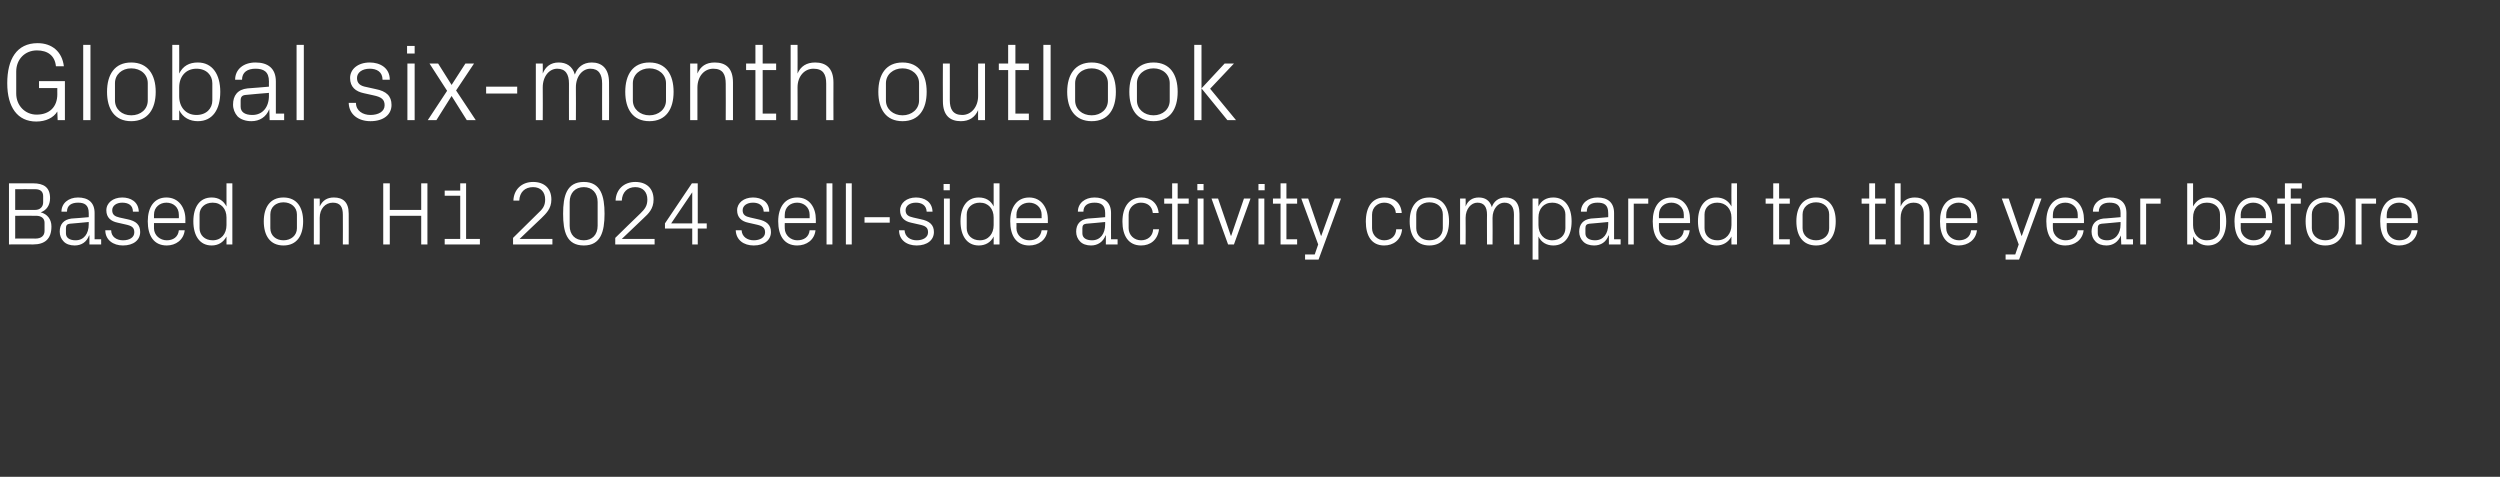 <?xml version="1.0" standalone="no"?><!DOCTYPE svg PUBLIC "-//W3C//DTD SVG 1.1//EN" "http://www.w3.org/Graphics/SVG/1.1/DTD/svg11.dtd"><svg xmlns="http://www.w3.org/2000/svg" version="1.1" width="724.1px" height="138.1px" viewBox="0 -9 724.1 138.1" style="top:-9px"><rect x="0" y="-9" width="724.1" height="138.1" fill="#333333" stroke="none"/>  <desc>Global six month outlook Based on H1 2024 sell side activity compared to the year before</desc>  <defs/>  <g id="Polygon31958">    <path d="M 4.4 45.8 L 4.4 51.8 C 4.4 51.8 10.22 51.78 10.2 51.8 C 11.6 51.8 12.5 50.9 12.5 49.6 C 12.5 49.6 12.5 47.8 12.5 47.8 C 12.5 46.5 11.7 45.8 10.2 45.8 C 10.22 45.77 4.4 45.8 4.4 45.8 Z M 14.9 56.6 C 14.9 60.2 13 61.8 9.6 61.8 C 9.59 61.76 2.6 61.8 2.6 61.8 L 2.6 44.1 C 2.6 44.1 9.59 44.08 9.6 44.1 C 12.6 44.1 14.5 45.2 14.5 48.4 C 14.5 50.4 13.5 51.9 11.8 52.5 C 13.7 53 14.9 54.5 14.9 56.6 Z M 12.9 55.5 C 12.9 54.2 11.9 53.5 10.5 53.5 C 10.5 53.47 4.4 53.5 4.4 53.5 L 4.4 60.1 C 4.4 60.1 10.35 60.07 10.3 60.1 C 11.9 60.1 12.9 59.3 12.9 57.9 C 12.9 57.9 12.9 55.5 12.9 55.5 Z M 25.7 52.7 C 25.7 50.3 24.4 49.7 22.6 49.7 C 20.7 49.7 19.4 50.5 19.4 52.3 C 19.4 52.3 17.8 52.3 17.8 52.3 C 17.8 49.9 19.8 48.2 22.6 48.2 C 25.5 48.2 27.4 49.6 27.4 52.7 C 27.38 52.71 27.4 60.3 27.4 60.3 L 29.3 60.3 L 29.3 61.8 L 25.9 61.8 L 25.9 59.2 C 25.9 59.2 25.79 59.19 25.8 59.2 C 25.1 61.1 23.6 62.1 21.6 62.1 C 20.3 62.1 19.1 61.7 18.4 60.9 C 17.7 60.2 17.3 59.2 17.3 58.1 C 17.3 56 18.4 54.6 20.7 54.3 C 20.7 54.35 25.7 53.9 25.7 53.9 C 25.7 53.9 25.71 52.66 25.7 52.7 Z M 20.2 55.8 C 19.4 55.9 19.1 56.3 19.1 57.1 C 19.1 57.1 19.1 58.6 19.1 58.6 C 19.1 59.9 20.2 60.6 21.9 60.6 C 24.3 60.6 25.7 58.7 25.7 56 C 25.71 55.99 25.7 55.3 25.7 55.3 C 25.7 55.3 20.2 55.83 20.2 55.8 Z M 36.9 54.5 C 39.4 55 40.6 56.1 40.6 58.2 C 40.6 60.5 38.7 62.1 35.6 62.1 C 32.8 62.1 30.5 60.5 30.5 57.7 C 30.5 57.7 32.2 57.7 32.2 57.7 C 32.2 59.6 33.8 60.6 35.6 60.6 C 37.5 60.6 38.9 59.8 38.9 58.3 C 38.9 56.9 38.2 56.4 36.3 56 C 36.3 56 34.1 55.5 34.1 55.5 C 32.1 55.1 30.8 54 30.8 51.9 C 30.8 49.8 32.7 48.2 35.4 48.2 C 37.8 48.2 40.1 49.4 40.2 52.3 C 40.2 52.3 38.5 52.3 38.5 52.3 C 38.5 50.4 37.1 49.7 35.4 49.7 C 33.7 49.7 32.5 50.6 32.5 51.9 C 32.5 53.2 33.3 53.7 34.6 54 C 34.6 54 36.9 54.5 36.9 54.5 Z M 51.8 53.2 C 51.8 51 50.2 49.7 48.2 49.7 C 46.3 49.7 44.6 51 44.6 53.2 C 44.62 53.18 44.6 54.2 44.6 54.2 L 51.8 54.2 C 51.8 54.2 51.84 53.18 51.8 53.2 Z M 53.5 57.7 C 53.2 60.5 50.9 62.1 48.3 62.1 C 44.5 62.1 42.8 59.2 42.8 55.1 C 42.8 51.1 44.6 48.2 48.2 48.2 C 51.8 48.2 53.7 51.2 53.7 54.5 C 53.66 54.53 53.7 55.6 53.7 55.6 L 44.6 55.6 C 44.6 55.6 44.62 57.08 44.6 57.1 C 44.6 59.2 46.4 60.6 48.3 60.6 C 50.1 60.6 51.6 59.7 51.8 57.7 C 51.8 57.7 53.5 57.7 53.5 57.7 Z M 65.6 54 C 65.6 51.5 64.1 49.7 61.6 49.7 C 59.3 49.7 57.8 51.2 57.8 53.1 C 57.8 53.1 57.8 57.1 57.8 57.1 C 57.8 59.1 59.3 60.6 61.6 60.6 C 64.1 60.6 65.6 58.7 65.6 56.2 C 65.6 56.2 65.6 54 65.6 54 Z M 65.6 61.8 C 65.6 61.8 65.6 59.47 65.6 59.5 C 64.7 61.2 63.2 62.1 61.3 62.1 C 57.8 62.1 56 59.2 56 55.1 C 56 51 57.8 48.2 61.3 48.2 C 63.3 48.2 64.7 49.1 65.6 50.8 C 65.6 50.79 65.6 44.1 65.6 44.1 L 67.3 44.1 L 67.3 61.8 L 65.6 61.8 Z M 82.1 48.2 C 86 48.2 87.8 51.1 87.8 55.1 C 87.8 59.2 86 62.1 82.1 62.1 C 78.2 62.1 76.4 59.2 76.4 55.1 C 76.4 51.1 78.2 48.2 82.1 48.2 Z M 86 53.1 C 86 51 84.3 49.6 82.1 49.6 C 79.9 49.6 78.3 51 78.3 53.1 C 78.3 53.1 78.3 57.1 78.3 57.1 C 78.3 59.2 79.9 60.6 82.1 60.6 C 84.3 60.6 86 59.2 86 57.1 C 86 57.1 86 53.1 86 53.1 Z M 99.3 53.2 C 99.3 51 98.6 49.7 96.4 49.7 C 94.2 49.7 92.6 51.5 92.6 54.1 C 92.64 54.14 92.6 61.8 92.6 61.8 L 90.9 61.8 L 90.9 48.5 L 92.6 48.5 C 92.6 48.5 92.64 50.81 92.6 50.8 C 93.4 49.1 94.7 48.2 96.7 48.2 C 99.3 48.2 101 49.5 101 52.9 C 101.03 52.92 101 61.8 101 61.8 L 99.3 61.8 C 99.3 61.8 99.34 53.23 99.3 53.2 Z M 122 53.5 L 112.9 53.5 L 112.9 61.8 L 111 61.8 L 111 44.1 L 112.9 44.1 L 112.9 51.8 L 122 51.8 L 122 44.1 L 123.8 44.1 L 123.8 61.8 L 122 61.8 L 122 53.5 Z M 128.8 60.2 L 133.3 60.2 L 133.3 47.7 L 128.8 47.7 L 128.8 46.2 L 133.3 46.2 L 133.3 44.1 L 135 44.1 L 135 60.2 L 139 60.2 L 139 61.8 L 128.8 61.8 L 128.8 60.2 Z M 150.5 60.2 L 160 60.2 L 160 61.8 L 148.6 61.8 L 148.6 59.9 C 148.6 59.9 155.82 52.79 155.8 52.8 C 157.1 51.6 157.9 50.7 157.9 48.8 C 157.9 46.6 156.6 45.2 154.4 45.2 C 152 45.2 150.5 46.7 150.4 49.1 C 150.4 49.1 148.7 49.1 148.7 49.1 C 148.8 45.9 151.1 43.7 154.4 43.7 C 157.7 43.7 159.7 45.6 159.7 48.8 C 159.7 51.5 158.1 52.9 156.8 54.2 C 156.8 54.17 150.5 60.2 150.5 60.2 L 150.5 60.2 Z M 169.1 62.1 C 164.1 62.1 163.1 58.1 163.1 52.9 C 163.1 47.8 164.1 43.7 169.1 43.7 C 174 43.7 175.1 47.8 175.1 52.9 C 175.1 58.1 174 62.1 169.1 62.1 Z M 173.1 49.5 C 173.1 46.9 171.5 45.2 169.1 45.2 C 166.6 45.2 165 46.9 165 49.5 C 165 49.5 165 56.4 165 56.4 C 165 59 166.6 60.6 169.1 60.6 C 171.5 60.6 173.1 59 173.1 56.4 C 173.1 56.4 173.1 49.5 173.1 49.5 Z M 180.1 60.2 L 189.6 60.2 L 189.6 61.8 L 178.2 61.8 L 178.2 59.9 C 178.2 59.9 185.46 52.79 185.5 52.8 C 186.7 51.6 187.5 50.7 187.5 48.8 C 187.5 46.6 186.2 45.2 184 45.2 C 181.7 45.2 180.2 46.7 180.1 49.1 C 180.1 49.1 178.3 49.1 178.3 49.1 C 178.4 45.9 180.7 43.7 184 43.7 C 187.3 43.7 189.3 45.6 189.3 48.8 C 189.3 51.5 187.8 52.9 186.4 54.2 C 186.44 54.17 180.1 60.2 180.1 60.2 L 180.1 60.2 Z M 200.5 61.8 L 200.5 57.2 L 192.6 57.2 L 192.6 55.7 L 200.4 44.1 L 202.1 44.1 L 202.1 55.7 L 204.7 55.7 L 204.7 57.2 L 202.1 57.2 L 202.1 61.8 L 200.5 61.8 Z M 194.4 55.7 L 200.5 55.7 L 200.5 46.7 L 194.4 55.7 Z M 219.5 54.5 C 222 55 223.3 56.1 223.3 58.2 C 223.3 60.5 221.4 62.1 218.3 62.1 C 215.4 62.1 213.2 60.5 213.1 57.7 C 213.1 57.7 214.8 57.7 214.8 57.7 C 214.9 59.6 216.5 60.6 218.3 60.6 C 220.1 60.6 221.6 59.8 221.6 58.3 C 221.6 56.9 220.8 56.4 218.9 56 C 218.9 56 216.7 55.5 216.7 55.5 C 214.8 55.1 213.5 54 213.5 51.9 C 213.5 49.8 215.4 48.2 218.1 48.2 C 220.5 48.2 222.8 49.4 222.8 52.3 C 222.8 52.3 221.2 52.3 221.2 52.3 C 221.1 50.4 219.7 49.7 218.1 49.7 C 216.3 49.7 215.1 50.6 215.1 51.9 C 215.1 53.2 215.9 53.7 217.3 54 C 217.3 54 219.5 54.5 219.5 54.5 Z M 234.5 53.2 C 234.5 51 232.8 49.7 230.9 49.7 C 228.9 49.7 227.3 51 227.3 53.2 C 227.26 53.18 227.3 54.2 227.3 54.2 L 234.5 54.2 C 234.5 54.2 234.49 53.18 234.5 53.2 Z M 236.2 57.7 C 235.9 60.5 233.6 62.1 230.9 62.1 C 227.1 62.1 225.4 59.2 225.4 55.1 C 225.4 51.1 227.3 48.2 230.9 48.2 C 234.5 48.2 236.3 51.2 236.3 54.5 C 236.31 54.53 236.3 55.6 236.3 55.6 L 227.3 55.6 C 227.3 55.6 227.26 57.08 227.3 57.1 C 227.3 59.2 229.1 60.6 230.9 60.6 C 232.8 60.6 234.3 59.7 234.5 57.7 C 234.5 57.7 236.2 57.7 236.2 57.7 Z M 239.4 61.8 L 239.4 44.1 L 241.1 44.1 L 241.1 61.8 L 239.4 61.8 Z M 245 61.8 L 245 44.1 L 246.7 44.1 L 246.7 61.8 L 245 61.8 Z M 250.4 53.9 L 257.7 53.9 L 257.7 55.5 L 250.4 55.5 L 250.4 53.9 Z M 266.7 54.5 C 269.2 55 270.5 56.1 270.5 58.2 C 270.5 60.5 268.6 62.1 265.5 62.1 C 262.6 62.1 260.4 60.5 260.4 57.7 C 260.4 57.7 262 57.7 262 57.7 C 262.1 59.6 263.7 60.6 265.5 60.6 C 267.3 60.6 268.8 59.8 268.8 58.3 C 268.8 56.9 268.1 56.4 266.1 56 C 266.1 56 263.9 55.5 263.9 55.5 C 262 55.1 260.7 54 260.7 51.9 C 260.7 49.8 262.6 48.2 265.3 48.2 C 267.7 48.2 270 49.4 270.1 52.3 C 270.1 52.3 268.4 52.3 268.4 52.3 C 268.3 50.4 266.9 49.7 265.3 49.7 C 263.5 49.7 262.3 50.6 262.3 51.9 C 262.3 53.2 263.1 53.7 264.5 54 C 264.5 54 266.7 54.5 266.7 54.5 Z M 273.4 61.8 L 273.4 48.5 L 275.1 48.5 L 275.1 61.8 L 273.4 61.8 Z M 275.1 46.1 L 273.3 46.1 L 273.3 44.3 L 275.1 44.3 L 275.1 46.1 Z M 287.8 54 C 287.8 51.5 286.3 49.7 283.8 49.7 C 281.5 49.7 280 51.2 280 53.1 C 280 53.1 280 57.1 280 57.1 C 280 59.1 281.5 60.6 283.8 60.6 C 286.3 60.6 287.8 58.7 287.8 56.2 C 287.8 56.2 287.8 54 287.8 54 Z M 287.8 61.8 C 287.8 61.8 287.82 59.47 287.8 59.5 C 287 61.2 285.4 62.1 283.5 62.1 C 280 62.1 278.2 59.2 278.2 55.1 C 278.2 51 280 48.2 283.5 48.2 C 285.5 48.2 287 49.1 287.8 50.8 C 287.82 50.79 287.8 44.1 287.8 44.1 L 289.5 44.1 L 289.5 61.8 L 287.8 61.8 Z M 301.7 53.2 C 301.7 51 300 49.7 298.1 49.7 C 296.1 49.7 294.4 51 294.4 53.2 C 294.45 53.18 294.4 54.2 294.4 54.2 L 301.7 54.2 C 301.7 54.2 301.67 53.18 301.7 53.2 Z M 303.4 57.7 C 303.1 60.5 300.8 62.1 298.1 62.1 C 294.3 62.1 292.6 59.2 292.6 55.1 C 292.6 51.1 294.5 48.2 298.1 48.2 C 301.6 48.2 303.5 51.2 303.5 54.5 C 303.49 54.53 303.5 55.6 303.5 55.6 L 294.4 55.6 C 294.4 55.6 294.45 57.08 294.4 57.1 C 294.4 59.2 296.2 60.6 298.1 60.6 C 300 60.6 301.4 59.7 301.7 57.7 C 301.7 57.7 303.4 57.7 303.4 57.7 Z M 320.1 52.7 C 320.1 50.3 318.8 49.7 317 49.7 C 315.1 49.7 313.8 50.5 313.8 52.3 C 313.8 52.3 312.2 52.3 312.2 52.3 C 312.2 49.9 314.2 48.2 317 48.2 C 319.9 48.2 321.8 49.6 321.8 52.7 C 321.77 52.71 321.8 60.3 321.8 60.3 L 323.7 60.3 L 323.7 61.8 L 320.3 61.8 L 320.3 59.2 C 320.3 59.2 320.18 59.19 320.2 59.2 C 319.5 61.1 317.9 62.1 316 62.1 C 314.7 62.1 313.5 61.7 312.8 60.9 C 312.1 60.2 311.7 59.2 311.7 58.1 C 311.7 56 312.8 54.6 315.1 54.3 C 315.09 54.35 320.1 53.9 320.1 53.9 C 320.1 53.9 320.11 52.66 320.1 52.7 Z M 314.6 55.8 C 313.8 55.9 313.5 56.3 313.5 57.1 C 313.5 57.1 313.5 58.6 313.5 58.6 C 313.5 59.9 314.6 60.6 316.3 60.6 C 318.7 60.6 320.1 58.7 320.1 56 C 320.11 55.99 320.1 55.3 320.1 55.3 C 320.1 55.3 314.59 55.83 314.6 55.8 Z M 333.9 52.7 C 333.7 50.6 332.2 49.7 330.4 49.7 C 328.7 49.7 326.9 51 326.9 53.2 C 326.9 53.2 326.9 57.1 326.9 57.1 C 326.9 59.1 328.5 60.6 330.5 60.6 C 332.3 60.6 333.9 59.5 334 57.4 C 334 57.4 335.7 57.4 335.7 57.4 C 335.3 60.6 333.1 62.1 330.5 62.1 C 326.8 62.1 325.1 59.2 325.1 55.2 C 325.1 51 327 48.2 330.6 48.2 C 333.2 48.2 335.3 49.7 335.6 52.7 C 335.6 52.7 333.9 52.7 333.9 52.7 Z M 341.1 60.3 L 344.3 60.3 L 344.3 61.8 L 339.5 61.8 L 339.5 50 L 337.2 50 L 337.2 48.5 L 339.5 48.5 L 339.5 44.1 L 341.1 44.1 L 341.1 48.5 L 344.3 48.5 L 344.3 50 L 341.1 50 L 341.1 60.3 Z M 346.9 61.8 L 346.9 48.5 L 348.6 48.5 L 348.6 61.8 L 346.9 61.8 Z M 348.6 46.1 L 346.8 46.1 L 346.8 44.3 L 348.6 44.3 L 348.6 46.1 Z M 356.6 59.3 L 360.3 48.5 L 362.2 48.5 L 357.4 61.8 L 355.7 61.8 L 350.9 48.5 L 352.8 48.5 L 356.5 59.3 L 356.6 59.3 Z M 364.5 61.8 L 364.5 48.5 L 366.2 48.5 L 366.2 61.8 L 364.5 61.8 Z M 366.3 46.1 L 364.5 46.1 L 364.5 44.3 L 366.3 44.3 L 366.3 46.1 Z M 372.6 60.3 L 375.7 60.3 L 375.7 61.8 L 370.9 61.8 L 370.9 50 L 368.7 50 L 368.7 48.5 L 370.9 48.5 L 370.9 44.1 L 372.6 44.1 L 372.6 48.5 L 375.7 48.5 L 375.7 50 L 372.6 50 L 372.6 60.3 Z M 382.7 59.3 L 386.6 48.5 L 388.4 48.5 L 381.9 66.2 L 378 66.2 L 378 64.7 L 380.8 64.7 L 381.8 61.8 L 376.9 48.5 L 378.9 48.5 L 382.6 59.3 L 382.7 59.3 Z M 404.3 52.7 C 404.1 50.6 402.6 49.7 400.9 49.7 C 399.1 49.7 397.4 51 397.4 53.2 C 397.4 53.2 397.4 57.1 397.4 57.1 C 397.4 59.1 399 60.6 400.9 60.6 C 402.8 60.6 404.3 59.5 404.4 57.4 C 404.4 57.4 406.1 57.4 406.1 57.4 C 405.8 60.6 403.5 62.1 400.9 62.1 C 397.2 62.1 395.6 59.2 395.6 55.2 C 395.6 51 397.4 48.2 401 48.2 C 403.7 48.2 405.8 49.7 406 52.7 C 406 52.7 404.3 52.7 404.3 52.7 Z M 414 48.2 C 417.9 48.2 419.7 51.1 419.7 55.1 C 419.7 59.2 417.9 62.1 414 62.1 C 410.1 62.1 408.3 59.2 408.3 55.1 C 408.3 51.1 410.1 48.2 414 48.2 Z M 417.9 53.1 C 417.9 51 416.3 49.6 414 49.6 C 411.8 49.6 410.2 51 410.2 53.1 C 410.2 53.1 410.2 57.1 410.2 57.1 C 410.2 59.2 411.8 60.6 414 60.6 C 416.3 60.6 417.9 59.2 417.9 57.1 C 417.9 57.1 417.9 53.1 417.9 53.1 Z M 422.9 48.5 L 424.5 48.5 C 424.5 48.5 424.55 50.81 424.5 50.8 C 425.1 49.2 426.4 48.2 428.3 48.2 C 430.1 48.2 431.5 49 432.1 51 C 432.6 49.4 434 48.2 436 48.2 C 438.4 48.2 440.1 49.5 440.1 52.9 C 440.15 52.92 440.1 61.8 440.1 61.8 L 438.5 61.8 C 438.5 61.8 438.46 53.15 438.5 53.2 C 438.5 51 437.7 49.7 435.7 49.7 C 433.9 49.7 432.3 51.5 432.3 54.1 C 432.35 54.09 432.3 61.8 432.3 61.8 L 430.7 61.8 C 430.7 61.8 430.66 53.15 430.7 53.2 C 430.7 51 429.9 49.7 427.9 49.7 C 426.1 49.7 424.5 51.5 424.5 54.1 C 424.55 54.09 424.5 61.8 424.5 61.8 L 422.9 61.8 L 422.9 48.5 Z M 445.6 56.2 C 445.6 58.7 447.1 60.6 449.6 60.6 C 451.9 60.6 453.4 59.1 453.4 57.1 C 453.4 57.1 453.4 53.1 453.4 53.1 C 453.4 51.2 451.9 49.7 449.6 49.7 C 447.1 49.7 445.6 51.5 445.6 54 C 445.6 54 445.6 56.2 445.6 56.2 Z M 443.9 66.2 L 443.9 48.5 L 445.6 48.5 C 445.6 48.5 445.55 50.79 445.6 50.8 C 446.4 49.1 447.9 48.2 449.9 48.2 C 453.3 48.2 455.2 51 455.2 55.1 C 455.2 59.2 453.4 62.1 449.9 62.1 C 448 62.1 446.4 61.2 445.6 59.5 C 445.55 59.47 445.6 66.2 445.6 66.2 L 443.9 66.2 Z M 465.8 52.7 C 465.8 50.3 464.6 49.7 462.7 49.7 C 460.8 49.7 459.6 50.5 459.6 52.3 C 459.6 52.3 457.9 52.3 457.9 52.3 C 457.9 49.9 459.9 48.2 462.7 48.2 C 465.6 48.2 467.5 49.6 467.5 52.7 C 467.5 52.71 467.5 60.3 467.5 60.3 L 469.4 60.3 L 469.4 61.8 L 466 61.8 L 466 59.2 C 466 59.2 465.91 59.19 465.9 59.2 C 465.2 61.1 463.7 62.1 461.7 62.1 C 460.4 62.1 459.2 61.7 458.5 60.9 C 457.8 60.2 457.4 59.2 457.4 58.1 C 457.4 56 458.5 54.6 460.8 54.3 C 460.82 54.35 465.8 53.9 465.8 53.9 C 465.8 53.9 465.83 52.66 465.8 52.7 Z M 460.3 55.8 C 459.5 55.9 459.2 56.3 459.2 57.1 C 459.2 57.1 459.2 58.6 459.2 58.6 C 459.2 59.9 460.3 60.6 462 60.6 C 464.4 60.6 465.8 58.7 465.8 56 C 465.83 55.99 465.8 55.3 465.8 55.3 C 465.8 55.3 460.32 55.83 460.3 55.8 Z M 471.6 48.5 L 477.4 48.5 L 477.4 50 L 473.2 50 L 473.2 61.8 L 471.6 61.8 L 471.6 48.5 Z M 487.7 53.2 C 487.7 51 486 49.7 484.1 49.7 C 482.1 49.7 480.5 51 480.5 53.2 C 480.47 53.18 480.5 54.2 480.5 54.2 L 487.7 54.2 C 487.7 54.2 487.7 53.18 487.7 53.2 Z M 489.4 57.7 C 489.1 60.5 486.8 62.1 484.1 62.1 C 480.3 62.1 478.7 59.2 478.7 55.1 C 478.7 51.1 480.5 48.2 484.1 48.2 C 487.7 48.2 489.5 51.2 489.5 54.5 C 489.52 54.53 489.5 55.6 489.5 55.6 L 480.5 55.6 C 480.5 55.6 480.47 57.08 480.5 57.1 C 480.5 59.2 482.3 60.6 484.1 60.6 C 486 60.6 487.5 59.7 487.7 57.7 C 487.7 57.7 489.4 57.7 489.4 57.7 Z M 501.5 54 C 501.5 51.5 499.9 49.7 497.4 49.7 C 495.1 49.7 493.7 51.2 493.7 53.1 C 493.7 53.1 493.7 57.1 493.7 57.1 C 493.7 59.1 495.1 60.6 497.4 60.6 C 499.9 60.6 501.5 58.7 501.5 56.2 C 501.5 56.2 501.5 54 501.5 54 Z M 501.5 61.8 C 501.5 61.8 501.45 59.47 501.5 59.5 C 500.6 61.2 499 62.1 497.2 62.1 C 493.7 62.1 491.8 59.2 491.8 55.1 C 491.8 51 493.7 48.2 497.1 48.2 C 499.1 48.2 500.6 49.1 501.5 50.8 C 501.45 50.79 501.5 44.1 501.5 44.1 L 503.1 44.1 L 503.1 61.8 L 501.5 61.8 Z M 515.3 60.3 L 518.4 60.3 L 518.4 61.8 L 513.6 61.8 L 513.6 50 L 511.4 50 L 511.4 48.5 L 513.6 48.5 L 513.6 44.1 L 515.3 44.1 L 515.3 48.5 L 518.4 48.5 L 518.4 50 L 515.3 50 L 515.3 60.3 Z M 526 48.2 C 529.9 48.2 531.7 51.1 531.7 55.1 C 531.7 59.2 529.9 62.1 526 62.1 C 522.1 62.1 520.3 59.2 520.3 55.1 C 520.3 51.1 522.1 48.2 526 48.2 Z M 529.8 53.1 C 529.8 51 528.2 49.6 526 49.6 C 523.8 49.6 522.1 51 522.1 53.1 C 522.1 53.1 522.1 57.1 522.1 57.1 C 522.1 59.2 523.8 60.6 526 60.6 C 528.2 60.6 529.8 59.2 529.8 57.1 C 529.8 57.1 529.8 53.1 529.8 53.1 Z M 543.1 60.3 L 546.2 60.3 L 546.2 61.8 L 541.4 61.8 L 541.4 50 L 539.2 50 L 539.2 48.5 L 541.4 48.5 L 541.4 44.1 L 543.1 44.1 L 543.1 48.5 L 546.2 48.5 L 546.2 50 L 543.1 50 L 543.1 60.3 Z M 557.2 53.2 C 557.2 51 556.5 49.7 554.2 49.7 C 552 49.7 550.5 51.5 550.5 54.1 C 550.49 54.09 550.5 61.8 550.5 61.8 L 548.8 61.8 L 548.8 44.1 L 550.5 44.1 C 550.5 44.1 550.49 50.81 550.5 50.8 C 551.2 49.1 552.6 48.2 554.6 48.2 C 557.1 48.2 558.9 49.5 558.9 52.9 C 558.89 52.92 558.9 61.8 558.9 61.8 L 557.2 61.8 C 557.2 61.8 557.2 53.18 557.2 53.2 Z M 570.9 53.2 C 570.9 51 569.3 49.7 567.3 49.7 C 565.4 49.7 563.7 51 563.7 53.2 C 563.7 53.18 563.7 54.2 563.7 54.2 L 570.9 54.2 C 570.9 54.2 570.92 53.18 570.9 53.2 Z M 572.6 57.7 C 572.3 60.5 570 62.1 567.3 62.1 C 563.6 62.1 561.9 59.2 561.9 55.1 C 561.9 51.1 563.7 48.2 567.3 48.2 C 570.9 48.2 572.7 51.2 572.7 54.5 C 572.74 54.53 572.7 55.6 572.7 55.6 L 563.7 55.6 C 563.7 55.6 563.7 57.08 563.7 57.1 C 563.7 59.2 565.5 60.6 567.4 60.6 C 569.2 60.6 570.7 59.7 570.9 57.7 C 570.9 57.7 572.6 57.7 572.6 57.7 Z M 585.6 59.3 L 589.5 48.5 L 591.3 48.5 L 584.8 66.2 L 580.9 66.2 L 580.9 64.7 L 583.7 64.7 L 584.7 61.8 L 579.8 48.5 L 581.8 48.5 L 585.5 59.3 L 585.6 59.3 Z M 601.8 53.2 C 601.8 51 600.1 49.7 598.2 49.7 C 596.2 49.7 594.6 51 594.6 53.2 C 594.56 53.18 594.6 54.2 594.6 54.2 L 601.8 54.2 C 601.8 54.2 601.79 53.18 601.8 53.2 Z M 603.5 57.7 C 603.2 60.5 600.9 62.1 598.2 62.1 C 594.4 62.1 592.7 59.2 592.7 55.1 C 592.7 51.1 594.6 48.2 598.2 48.2 C 601.8 48.2 603.6 51.2 603.6 54.5 C 603.61 54.53 603.6 55.6 603.6 55.6 L 594.6 55.6 C 594.6 55.6 594.56 57.08 594.6 57.1 C 594.6 59.2 596.4 60.6 598.2 60.6 C 600.1 60.6 601.6 59.7 601.8 57.7 C 601.8 57.7 603.5 57.7 603.5 57.7 Z M 614.2 52.7 C 614.2 50.3 612.9 49.7 611 49.7 C 609.2 49.7 607.9 50.5 607.9 52.3 C 607.9 52.3 606.2 52.3 606.2 52.3 C 606.2 49.9 608.2 48.2 611.1 48.2 C 614 48.2 615.9 49.6 615.9 52.7 C 615.85 52.71 615.9 60.3 615.9 60.3 L 617.8 60.3 L 617.8 61.8 L 614.4 61.8 L 614.3 59.2 C 614.3 59.2 614.27 59.19 614.3 59.2 C 613.5 61.1 612 62.1 610.1 62.1 C 608.8 62.1 607.6 61.7 606.9 60.9 C 606.2 60.2 605.8 59.2 605.8 58.1 C 605.8 56 606.9 54.6 609.2 54.3 C 609.17 54.35 614.2 53.9 614.2 53.9 C 614.2 53.9 614.19 52.66 614.2 52.7 Z M 608.7 55.8 C 607.9 55.9 607.6 56.3 607.6 57.1 C 607.6 57.1 607.6 58.6 607.6 58.6 C 607.6 59.9 608.7 60.6 610.3 60.6 C 612.7 60.6 614.2 58.7 614.2 56 C 614.19 55.99 614.2 55.3 614.2 55.3 C 614.2 55.3 608.68 55.83 608.7 55.8 Z M 619.9 48.5 L 625.8 48.5 L 625.8 50 L 621.6 50 L 621.6 61.8 L 619.9 61.8 L 619.9 48.5 Z M 635.2 56.2 C 635.2 58.7 636.7 60.6 639.2 60.6 C 641.6 60.6 643 59.1 643 57.1 C 643 57.1 643 53.1 643 53.1 C 643 51.2 641.6 49.7 639.2 49.7 C 636.7 49.7 635.2 51.5 635.2 54 C 635.2 54 635.2 56.2 635.2 56.2 Z M 633.5 61.8 L 633.5 44.1 L 635.2 44.1 C 635.2 44.1 635.2 50.79 635.2 50.8 C 636.1 49.1 637.5 48.2 639.5 48.2 C 643 48.2 644.8 51 644.8 55.1 C 644.8 59.2 643 62.1 639.5 62.1 C 637.7 62.1 636.1 61.2 635.2 59.5 C 635.2 59.47 635.2 61.8 635.2 61.8 L 633.5 61.8 Z M 656.3 53.2 C 656.3 51 654.6 49.7 652.6 49.7 C 650.7 49.7 649 51 649 53.2 C 649.03 53.18 649 54.2 649 54.2 L 656.3 54.2 C 656.3 54.2 656.26 53.18 656.3 53.2 Z M 657.9 57.7 C 657.6 60.5 655.3 62.1 652.7 62.1 C 648.9 62.1 647.2 59.2 647.2 55.1 C 647.2 51.1 649.1 48.2 652.6 48.2 C 656.2 48.2 658.1 51.2 658.1 54.5 C 658.08 54.53 658.1 55.6 658.1 55.6 L 649 55.6 C 649 55.6 649.03 57.08 649 57.1 C 649 59.2 650.8 60.6 652.7 60.6 C 654.5 60.6 656 59.7 656.3 57.7 C 656.3 57.7 657.9 57.7 657.9 57.7 Z M 663.5 48.5 L 666.4 48.5 L 666.4 50 L 663.5 50 L 663.5 61.8 L 661.8 61.8 L 661.8 50 L 659.6 50 L 659.6 48.5 L 661.8 48.5 L 661.8 44.1 L 666.7 44.1 L 666.7 45.6 L 663.5 45.6 L 663.5 48.5 Z M 673.5 48.2 C 677.4 48.2 679.2 51.1 679.2 55.1 C 679.2 59.2 677.4 62.1 673.5 62.1 C 669.6 62.1 667.8 59.2 667.8 55.1 C 667.8 51.1 669.6 48.2 673.5 48.2 Z M 677.4 53.1 C 677.4 51 675.7 49.6 673.5 49.6 C 671.3 49.6 669.6 51 669.6 53.1 C 669.6 53.1 669.6 57.1 669.6 57.1 C 669.6 59.2 671.3 60.6 673.5 60.6 C 675.7 60.6 677.4 59.2 677.4 57.1 C 677.4 57.1 677.4 53.1 677.4 53.1 Z M 682.3 48.5 L 688.2 48.5 L 688.2 50 L 684 50 L 684 61.8 L 682.3 61.8 L 682.3 48.5 Z M 698.5 53.2 C 698.5 51 696.8 49.7 694.9 49.7 C 692.9 49.7 691.3 51 691.3 53.2 C 691.25 53.18 691.3 54.2 691.3 54.2 L 698.5 54.2 C 698.5 54.2 698.48 53.18 698.5 53.2 Z M 700.2 57.7 C 699.9 60.5 697.6 62.1 694.9 62.1 C 691.1 62.1 689.4 59.2 689.4 55.1 C 689.4 51.1 691.3 48.2 694.9 48.2 C 698.5 48.2 700.3 51.2 700.3 54.5 C 700.3 54.53 700.3 55.6 700.3 55.6 L 691.3 55.6 C 691.3 55.6 691.25 57.08 691.3 57.1 C 691.3 59.2 693 60.6 694.9 60.6 C 696.8 60.6 698.2 59.7 698.5 57.7 C 698.5 57.7 700.2 57.7 700.2 57.7 Z " stroke="none" fill="#fff"/>  </g>  <g id="Polygon31957">    <path d="M 2.1 15.1 C 2.1 8.2 4.8 3.5 10.9 3.5 C 15.1 3.5 18 6 18.5 10.2 C 18.5 10.2 16.2 10.2 16.2 10.2 C 15.9 7.1 13.8 5.6 10.7 5.6 C 7.2 5.6 4.7 8.2 4.7 11.7 C 4.7 11.7 4.7 18.1 4.7 18.1 C 4.7 21.6 7.3 24.2 10.6 24.2 C 14.3 24.2 16.6 22 16.6 18.3 C 16.58 18.34 16.6 16.5 16.6 16.5 L 11.3 16.5 L 11.3 14.5 L 18.8 14.5 L 18.8 25.8 L 16.7 25.8 C 16.7 25.8 16.58 23.3 16.6 23.3 C 15.5 25.1 13.3 26.2 10.5 26.2 C 5.1 26.2 2.1 22.1 2.1 15.1 Z M 24.1 25.8 L 24.1 4 L 26.2 4 L 26.2 25.8 L 24.1 25.8 Z M 38 9.1 C 42.8 9.1 45.1 12.6 45.1 17.6 C 45.1 22.6 42.8 26.1 38 26.1 C 33.2 26.1 31 22.6 31 17.6 C 31 12.6 33.2 9.1 38 9.1 Z M 42.8 15.1 C 42.8 12.6 40.8 10.8 38 10.8 C 35.3 10.8 33.3 12.6 33.3 15.1 C 33.3 15.1 33.3 20.1 33.3 20.1 C 33.3 22.6 35.3 24.4 38 24.4 C 40.8 24.4 42.8 22.6 42.8 20.1 C 42.8 20.1 42.8 15.1 42.8 15.1 Z M 51.9 18.9 C 51.9 22 53.8 24.3 56.9 24.3 C 59.8 24.3 61.5 22.4 61.5 20.1 C 61.5 20.1 61.5 15.1 61.5 15.1 C 61.5 12.8 59.8 10.9 56.9 10.9 C 53.8 10.9 51.9 13.2 51.9 16.3 C 51.9 16.3 51.9 18.9 51.9 18.9 Z M 49.9 25.8 L 49.9 4 L 51.9 4 C 51.9 4 51.94 12.26 51.9 12.3 C 53 10.1 54.8 9.1 57.3 9.1 C 61.5 9.1 63.8 12.5 63.8 17.6 C 63.8 22.7 61.6 26.1 57.3 26.1 C 55 26.1 53 25.1 51.9 22.9 C 51.94 22.94 51.9 25.8 51.9 25.8 L 49.9 25.8 Z M 77.9 14.6 C 77.9 11.7 76.3 10.9 74 10.9 C 71.7 10.9 70.1 11.9 70.1 14.1 C 70.1 14.1 68.1 14.1 68.1 14.1 C 68.1 11.1 70.5 9.1 74 9.1 C 77.6 9.1 79.9 10.8 79.9 14.6 C 79.9 14.62 79.9 23.9 79.9 23.9 L 82.3 23.9 L 82.3 25.8 L 78.1 25.8 L 78 22.6 C 78 22.6 77.95 22.59 78 22.6 C 77.1 24.9 75.2 26.1 72.8 26.1 C 71.2 26.1 69.7 25.6 68.8 24.7 C 68 23.8 67.5 22.6 67.5 21.3 C 67.5 18.7 68.8 16.9 71.7 16.6 C 71.68 16.64 77.9 16.1 77.9 16.1 C 77.9 16.1 77.86 14.56 77.9 14.6 Z M 71.1 18.5 C 70.1 18.6 69.7 19.1 69.7 20.1 C 69.7 20.1 69.7 21.9 69.7 21.9 C 69.7 23.5 71 24.3 73.1 24.3 C 76.1 24.3 77.9 22 77.9 18.7 C 77.86 18.66 77.9 17.9 77.9 17.9 C 77.9 17.9 71.07 18.46 71.1 18.5 Z M 85.9 25.8 L 85.9 4 L 88 4 L 88 25.8 L 85.9 25.8 Z M 108.8 16.8 C 111.9 17.4 113.4 18.8 113.4 21.4 C 113.4 24.2 111.1 26.1 107.3 26.1 C 103.8 26.1 101.1 24.2 101 20.8 C 101 20.8 103.1 20.8 103.1 20.8 C 103.1 23.1 105.1 24.3 107.3 24.3 C 109.6 24.3 111.4 23.3 111.4 21.5 C 111.4 19.8 110.5 19.1 108.1 18.6 C 108.1 18.6 105.4 18 105.4 18 C 103 17.5 101.4 16.2 101.4 13.6 C 101.4 11 103.7 9.1 107.1 9.1 C 110 9.1 112.9 10.6 112.9 14.1 C 112.9 14.1 110.8 14.1 110.8 14.1 C 110.8 11.8 109.1 10.9 107.1 10.9 C 104.9 10.9 103.4 12 103.4 13.6 C 103.4 15.2 104.4 15.9 106.1 16.2 C 106.1 16.2 108.8 16.8 108.8 16.8 Z M 118 25.8 L 118 9.4 L 120.1 9.4 L 120.1 25.8 L 118 25.8 Z M 120.1 6.5 L 117.9 6.5 L 117.9 4.3 L 120.1 4.3 L 120.1 6.5 Z M 129.5 17.3 L 124.4 9.4 L 126.9 9.4 L 130.8 15.6 L 134.8 9.4 L 137.3 9.4 L 132.1 17.2 L 137.8 25.8 L 135.2 25.8 L 130.8 18.8 L 126.4 25.8 L 123.9 25.8 L 129.5 17.3 Z M 140.8 16.1 L 149.8 16.1 L 149.8 18.1 L 140.8 18.1 L 140.8 16.1 Z M 155.2 9.4 L 157.2 9.4 C 157.2 9.4 157.25 12.29 157.2 12.3 C 158 10.3 159.5 9.1 161.8 9.1 C 164 9.1 165.8 10.1 166.5 12.6 C 167.2 10.5 168.9 9.1 171.4 9.1 C 174.2 9.1 176.4 10.7 176.4 14.9 C 176.45 14.88 176.4 25.8 176.4 25.8 L 174.4 25.8 C 174.4 25.8 174.37 15.17 174.4 15.2 C 174.4 12.5 173.4 10.9 171 10.9 C 168.7 10.9 166.8 13.1 166.8 16.3 C 166.85 16.32 166.8 25.8 166.8 25.8 L 164.8 25.8 C 164.8 25.8 164.77 15.17 164.8 15.2 C 164.8 12.5 163.8 10.9 161.4 10.9 C 159.1 10.9 157.2 13.1 157.2 16.3 C 157.25 16.32 157.2 25.8 157.2 25.8 L 155.2 25.8 L 155.2 9.4 Z M 188.1 9.1 C 192.9 9.1 195.1 12.6 195.1 17.6 C 195.1 22.6 192.9 26.1 188.1 26.1 C 183.3 26.1 181.1 22.6 181.1 17.6 C 181.1 12.6 183.3 9.1 188.1 9.1 Z M 192.9 15.1 C 192.9 12.6 190.8 10.8 188.1 10.8 C 185.4 10.8 183.3 12.6 183.3 15.1 C 183.3 15.1 183.3 20.1 183.3 20.1 C 183.3 22.6 185.4 24.4 188.1 24.4 C 190.8 24.4 192.9 22.6 192.9 20.1 C 192.9 20.1 192.9 15.1 192.9 15.1 Z M 210.2 15.3 C 210.2 12.6 209.4 10.9 206.6 10.9 C 203.9 10.9 202 13.2 202 16.4 C 201.98 16.38 202 25.8 202 25.8 L 199.9 25.8 L 199.9 9.4 L 202 9.4 C 202 9.4 201.98 12.29 202 12.3 C 202.9 10.2 204.5 9.1 207 9.1 C 210.2 9.1 212.3 10.7 212.3 14.9 C 212.32 14.88 212.3 25.8 212.3 25.8 L 210.2 25.8 C 210.2 25.8 210.24 15.26 210.2 15.3 Z M 220.9 23.9 L 224.8 23.9 L 224.8 25.8 L 218.8 25.8 L 218.8 11.3 L 216.1 11.3 L 216.1 9.4 L 218.8 9.4 L 218.8 4 L 220.9 4 L 220.9 9.4 L 224.8 9.4 L 224.8 11.3 L 220.9 11.3 L 220.9 23.9 Z M 239.3 15.2 C 239.3 12.5 238.4 10.9 235.6 10.9 C 233 10.9 231 13.1 231 16.3 C 231.04 16.32 231 25.8 231 25.8 L 229 25.8 L 229 4 L 231 4 C 231 4 231.04 12.29 231 12.3 C 231.9 10.2 233.6 9.1 236.1 9.1 C 239.2 9.1 241.4 10.7 241.4 14.9 C 241.37 14.88 241.4 25.8 241.4 25.8 L 239.3 25.8 C 239.3 25.8 239.29 15.2 239.3 15.2 Z M 261.4 9.1 C 266.2 9.1 268.4 12.6 268.4 17.6 C 268.4 22.6 266.2 26.1 261.4 26.1 C 256.6 26.1 254.4 22.6 254.4 17.6 C 254.4 12.6 256.6 9.1 261.4 9.1 Z M 266.2 15.1 C 266.2 12.6 264.1 10.8 261.4 10.8 C 258.7 10.8 256.6 12.6 256.6 15.1 C 256.6 15.1 256.6 20.1 256.6 20.1 C 256.6 22.6 258.7 24.4 261.4 24.4 C 264.1 24.4 266.2 22.6 266.2 20.1 C 266.2 20.1 266.2 15.1 266.2 15.1 Z M 275.1 20 C 275.1 22.6 276 24.3 278.7 24.3 C 281.3 24.3 283.3 22 283.3 18.8 C 283.26 18.82 283.3 9.4 283.3 9.4 L 285.3 9.4 L 285.3 25.8 L 283.3 25.8 C 283.3 25.8 283.26 22.91 283.3 22.9 C 282.4 25 280.7 26.1 278.3 26.1 C 275.2 26.1 273.1 24.5 273.1 20.3 C 273.05 20.32 273.1 9.4 273.1 9.4 L 275.1 9.4 C 275.1 9.4 275.13 19.97 275.1 20 Z M 294.1 23.9 L 298 23.9 L 298 25.8 L 292 25.8 L 292 11.3 L 289.3 11.3 L 289.3 9.4 L 292 9.4 L 292 4 L 294.1 4 L 294.1 9.4 L 298 9.4 L 298 11.3 L 294.1 11.3 L 294.1 23.9 Z M 302.2 25.8 L 302.2 4 L 304.3 4 L 304.3 25.8 L 302.2 25.8 Z M 316.2 9.1 C 321 9.1 323.2 12.6 323.2 17.6 C 323.2 22.6 321 26.1 316.2 26.1 C 311.4 26.1 309.1 22.6 309.1 17.6 C 309.1 12.6 311.4 9.1 316.2 9.1 Z M 320.9 15.1 C 320.9 12.6 318.9 10.8 316.2 10.8 C 313.4 10.8 311.4 12.6 311.4 15.1 C 311.4 15.1 311.4 20.1 311.4 20.1 C 311.4 22.6 313.4 24.4 316.2 24.4 C 318.9 24.4 320.9 22.6 320.9 20.1 C 320.9 20.1 320.9 15.1 320.9 15.1 Z M 334.1 9.1 C 338.9 9.1 341.1 12.6 341.1 17.6 C 341.1 22.6 338.9 26.1 334.1 26.1 C 329.3 26.1 327.1 22.6 327.1 17.6 C 327.1 12.6 329.3 9.1 334.1 9.1 Z M 338.8 15.1 C 338.8 12.6 336.8 10.8 334.1 10.8 C 331.4 10.8 329.3 12.6 329.3 15.1 C 329.3 15.1 329.3 20.1 329.3 20.1 C 329.3 22.6 331.4 24.4 334.1 24.4 C 336.8 24.4 338.8 22.6 338.8 20.1 C 338.8 20.1 338.8 15.1 338.8 15.1 Z M 348 16.6 L 354.7 9.4 L 357.4 9.4 L 350.5 16.7 L 358 25.8 L 355.5 25.8 L 348 16.6 Z M 348 25.8 L 345.9 25.8 L 345.9 4 L 348 4 L 348 25.8 Z " stroke="none" fill="#fff"/>  </g></svg>